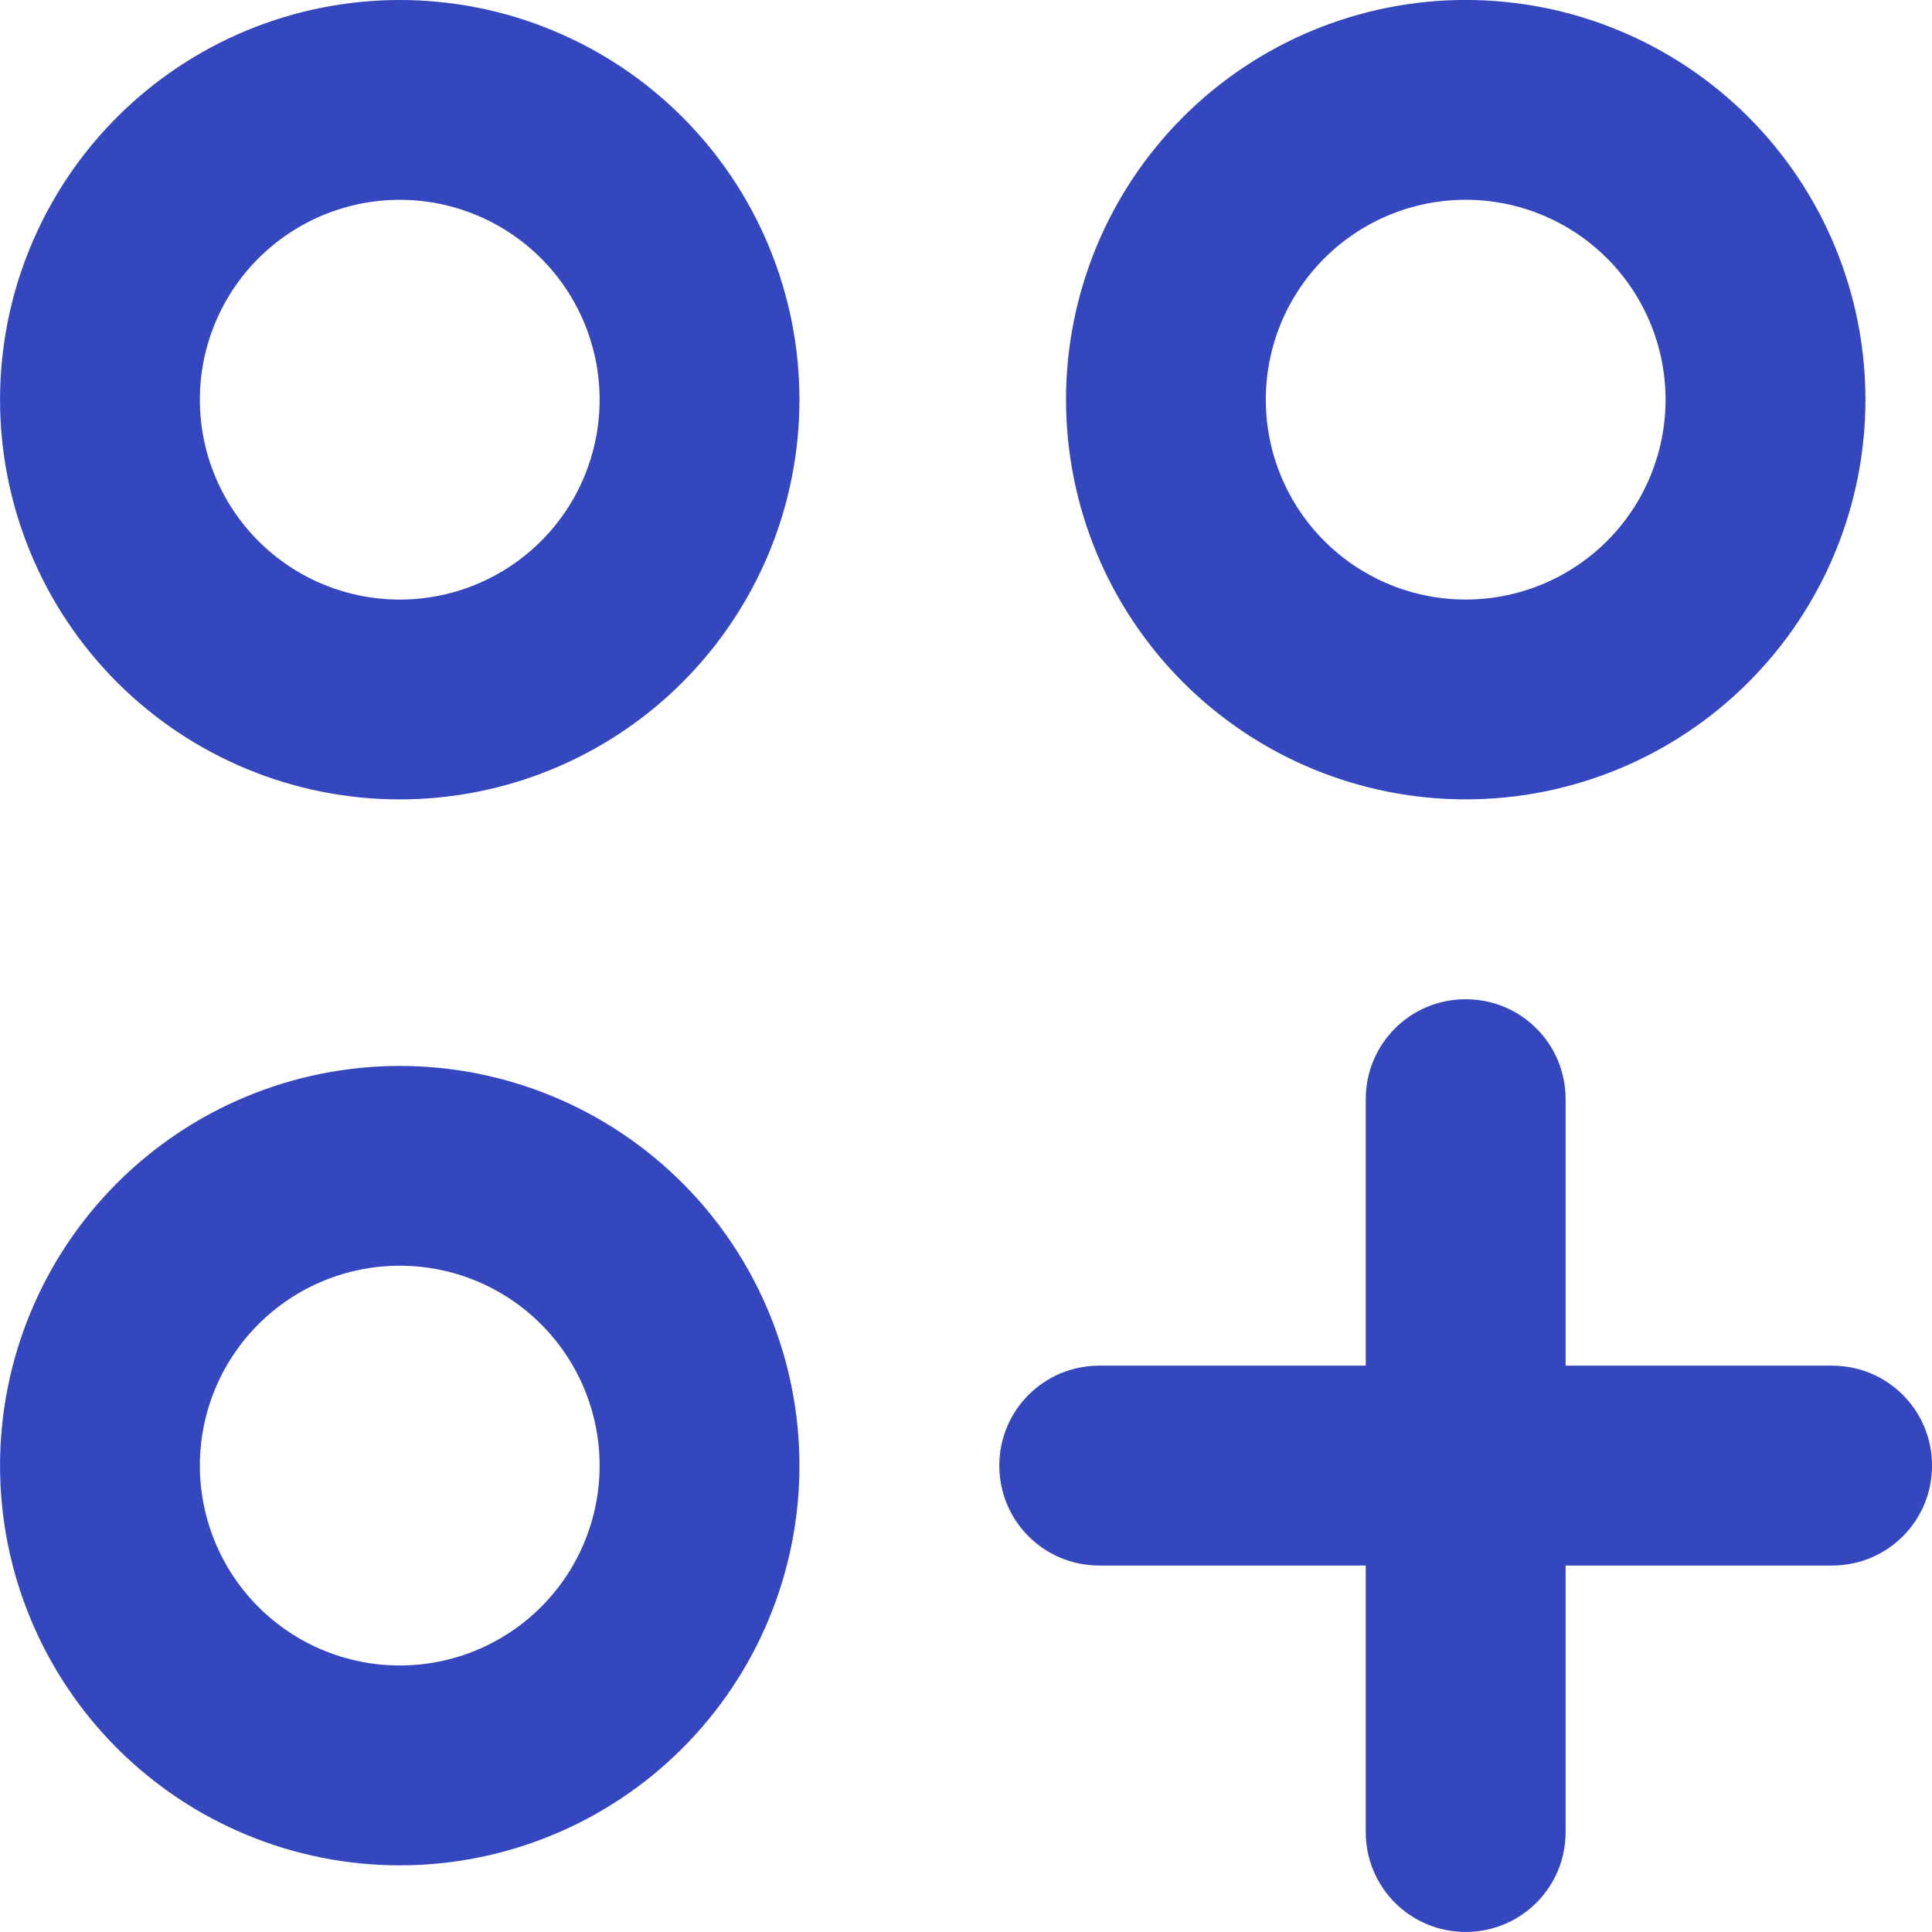 <svg fill="none" height="44" viewBox="0 0 44 44" width="44" xmlns="http://www.w3.org/2000/svg"><path d="m4.552 9.103c0 1.207.48 2.365 1.333 3.219.854.854 2.011 1.333 3.219 1.333 1.207 0 2.365-.48 3.219-1.333s1.333-2.011 1.333-3.219c0-1.207-.48-2.365-1.333-3.219-.854-.854-2.011-1.333-3.219-1.333-1.207 0-2.365.48-3.219 1.333-.854.854-1.333 2.011-1.333 3.219zm4.552 9.103c-1.195 0-2.379-.235-3.484-.693s-2.108-1.128-2.953-1.973c-.845-.845-1.516-1.849-1.973-2.953s-.693-2.288-.693-3.484c0-1.195.235-2.379.693-3.484s1.128-2.108 1.973-2.953c.845-.845 1.849-1.516 2.953-1.973s2.288-.693 3.484-.693c1.195-0 2.379.235 3.484.693s2.108 1.128 2.953 1.973c.845.845 1.516 1.849 1.973 2.953s.693 2.288.693 3.484c0 1.195-.235 2.379-.693 3.484s-1.128 2.108-1.973 2.953c-.845.845-1.849 1.516-2.953 1.973s-2.288.693-3.484.693zm-4.552 15.172c0 1.207.48 2.365 1.333 3.219.854.854 2.011 1.333 3.219 1.333 1.207 0 2.365-.479 3.219-1.333s1.333-2.011 1.333-3.219-.48-2.365-1.333-3.219c-.854-.854-2.011-1.333-3.219-1.333-1.207 0-2.365.479-3.219 1.333-.854.854-1.333 2.011-1.333 3.219zm4.552 9.104c-2.414 0-4.73-.959-6.437-2.666-1.707-1.707-2.666-4.023-2.666-6.437s.959-4.73 2.666-6.437c1.707-1.707 4.023-2.666 6.437-2.666 2.414 0 4.73.959 6.437 2.666 1.707 1.707 2.666 4.023 2.666 6.437s-.959 4.73-2.666 6.437c-1.707 1.707-4.023 2.666-6.437 2.666zm24.276-28.828c1.207 0 2.365-.48 3.219-1.333s1.333-2.011 1.333-3.219c0-1.207-.479-2.365-1.333-3.219-.854-.854-2.011-1.333-3.219-1.333s-2.365.48-3.219 1.333c-.854.854-1.333 2.011-1.333 3.219 0 1.207.479 2.365 1.333 3.219.854.854 2.011 1.333 3.219 1.333zm9.104-4.552c0 2.414-.959 4.73-2.666 6.437-1.707 1.707-4.023 2.666-6.437 2.666s-4.73-.959-6.437-2.666c-1.707-1.707-2.666-4.023-2.666-6.437 0-2.414.959-4.73 2.666-6.437s4.023-2.666 6.437-2.666 4.73.959 6.437 2.666 2.666 4.023 2.666 6.437zm-9.104 13.655c1.261 0 2.276 1.015 2.276 2.276v6.069h6.069c1.261 0 2.276 1.015 2.276 2.276s-1.015 2.276-2.276 2.276h-6.069v6.069c0 1.261-1.015 2.276-2.276 2.276s-2.276-1.015-2.276-2.276v-6.069h-6.069c-1.261 0-2.276-1.015-2.276-2.276s1.015-2.276 2.276-2.276h6.069v-6.069c0-1.261 1.015-2.276 2.276-2.276z" fill="#3547bf"/></svg>